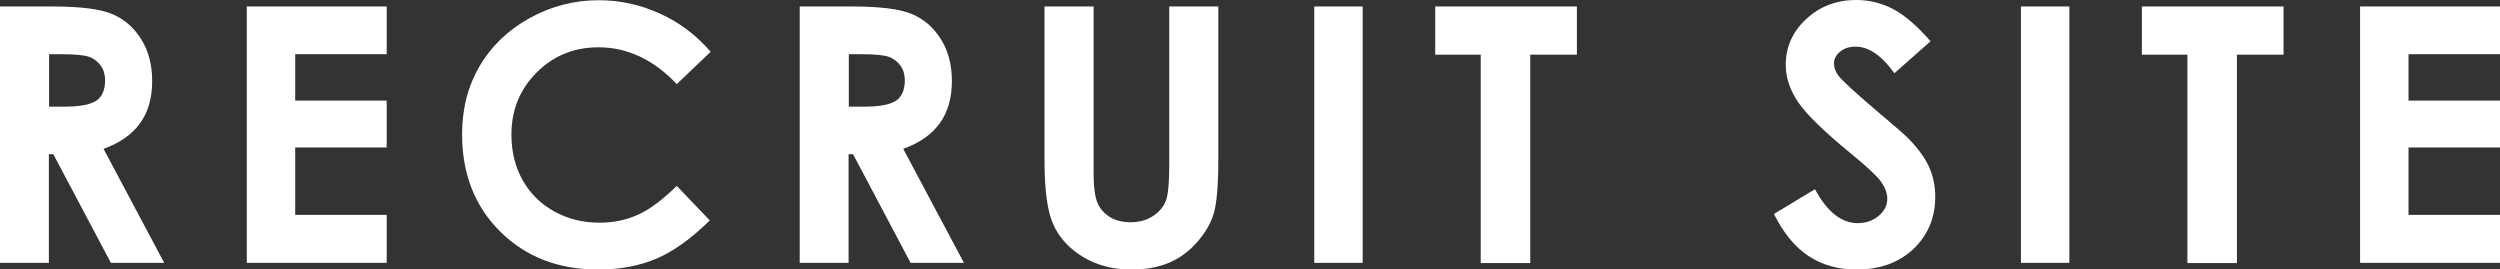 <svg id="_レイヤー_2" xmlns="http://www.w3.org/2000/svg" viewBox="0 0 112.04 12.07"><rect x="0" y="0" width="112.04" height="12.07" fill="#333333" stroke="none"/><defs><style>.cls-1{fill:#fff}</style></defs><g id="_レイヤー_1-2"><path class="cls-1" d="M0 .29h2.32c1.27 0 2.17.11 2.71.34s.97.6 1.3 1.13c.33.53.49 1.15.49 1.87 0 .76-.18 1.39-.54 1.89s-.91.89-1.64 1.15l2.72 5.11H4.97L2.39 6.91h-.2v4.87H0V.29Zm2.19 4.49h.69c.7 0 1.17-.09 1.44-.27.26-.18.39-.49.39-.91 0-.25-.06-.47-.19-.65s-.3-.32-.52-.4c-.22-.08-.62-.12-1.2-.12h-.6v2.36ZM11.06.29h6.27v2.14h-4.1v2.08h4.1v2.1h-4.1v3.02h4.1v2.15h-6.27V.29ZM31.86 2.31l-1.53 1.46c-1.04-1.1-2.21-1.65-3.51-1.65-1.1 0-2.02.38-2.77 1.13-.75.75-1.13 1.68-1.13 2.78 0 .77.17 1.45.5 2.04.33.59.8 1.06 1.41 1.4.61.34 1.29.51 2.03.51.63 0 1.21-.12 1.74-.36s1.1-.67 1.73-1.29l1.48 1.55c-.85.83-1.65 1.4-2.41 1.72-.76.32-1.62.48-2.59.48-1.79 0-3.25-.57-4.39-1.7-1.14-1.13-1.71-2.58-1.71-4.36 0-1.15.26-2.16.78-3.05.52-.89 1.26-1.61 2.23-2.15.97-.54 2.01-.81 3.12-.81.95 0 1.86.2 2.74.6.88.4 1.63.97 2.27 1.71ZM35.84.29h2.32c1.27 0 2.17.11 2.71.34s.97.6 1.3 1.13c.33.53.49 1.15.49 1.87 0 .76-.18 1.39-.54 1.89s-.91.89-1.64 1.15l2.72 5.11h-2.39l-2.58-4.87h-.2v4.87h-2.19V.29Zm2.19 4.49h.69c.7 0 1.17-.09 1.44-.27.26-.18.39-.49.39-.91 0-.25-.06-.47-.19-.65s-.3-.32-.52-.4c-.22-.08-.62-.12-1.2-.12h-.6v2.36ZM46.81.29h2.2v7.43c0 .64.06 1.09.17 1.36.11.27.3.48.55.64.26.16.57.24.93.24.39 0 .72-.09 1-.27.28-.18.47-.4.58-.67.11-.27.16-.79.16-1.57V.29h2.2v6.85c0 1.16-.07 1.96-.2 2.41-.13.45-.38.88-.75 1.3-.37.42-.79.73-1.27.93-.48.2-1.04.3-1.67.3-.83 0-1.56-.19-2.18-.57s-1.06-.86-1.32-1.44c-.27-.58-.4-1.55-.4-2.92V.29ZM58.9.29h2.17v11.49H58.9V.29ZM64.32.29h6.35v2.16h-2.09v9.34h-2.22V2.45h-2.04V.29ZM86.52 1.85 84.9 3.28c-.57-.79-1.15-1.19-1.74-1.19-.29 0-.52.08-.7.23-.18.15-.27.33-.27.52s.07.38.2.55c.18.23.71.72 1.6 1.48.83.7 1.34 1.14 1.52 1.32.44.45.76.88.94 1.29.19.41.28.86.28 1.34 0 .94-.33 1.72-.98 2.34-.65.61-1.5.92-2.55.92-.82 0-1.53-.2-2.14-.6s-1.13-1.03-1.56-1.89l1.84-1.11C81.89 9.5 82.53 10 83.25 10c.38 0 .69-.11.95-.33.26-.22.38-.47.38-.76 0-.26-.1-.52-.29-.78-.19-.26-.62-.66-1.28-1.2-1.25-1.02-2.06-1.81-2.43-2.36s-.55-1.11-.55-1.66c0-.8.3-1.48.91-2.05S82.3 0 83.19 0c.57 0 1.12.13 1.64.4.52.27 1.08.75 1.69 1.45ZM90.57.29h2.17v11.49h-2.17V.29ZM95.99.29h6.35v2.16h-2.09v9.34h-2.22V2.45h-2.04V.29ZM105.77.29h6.27v2.14h-4.1v2.08h4.1v2.1h-4.1v3.02h4.1v2.15h-6.27V.29Z"/></g></svg>